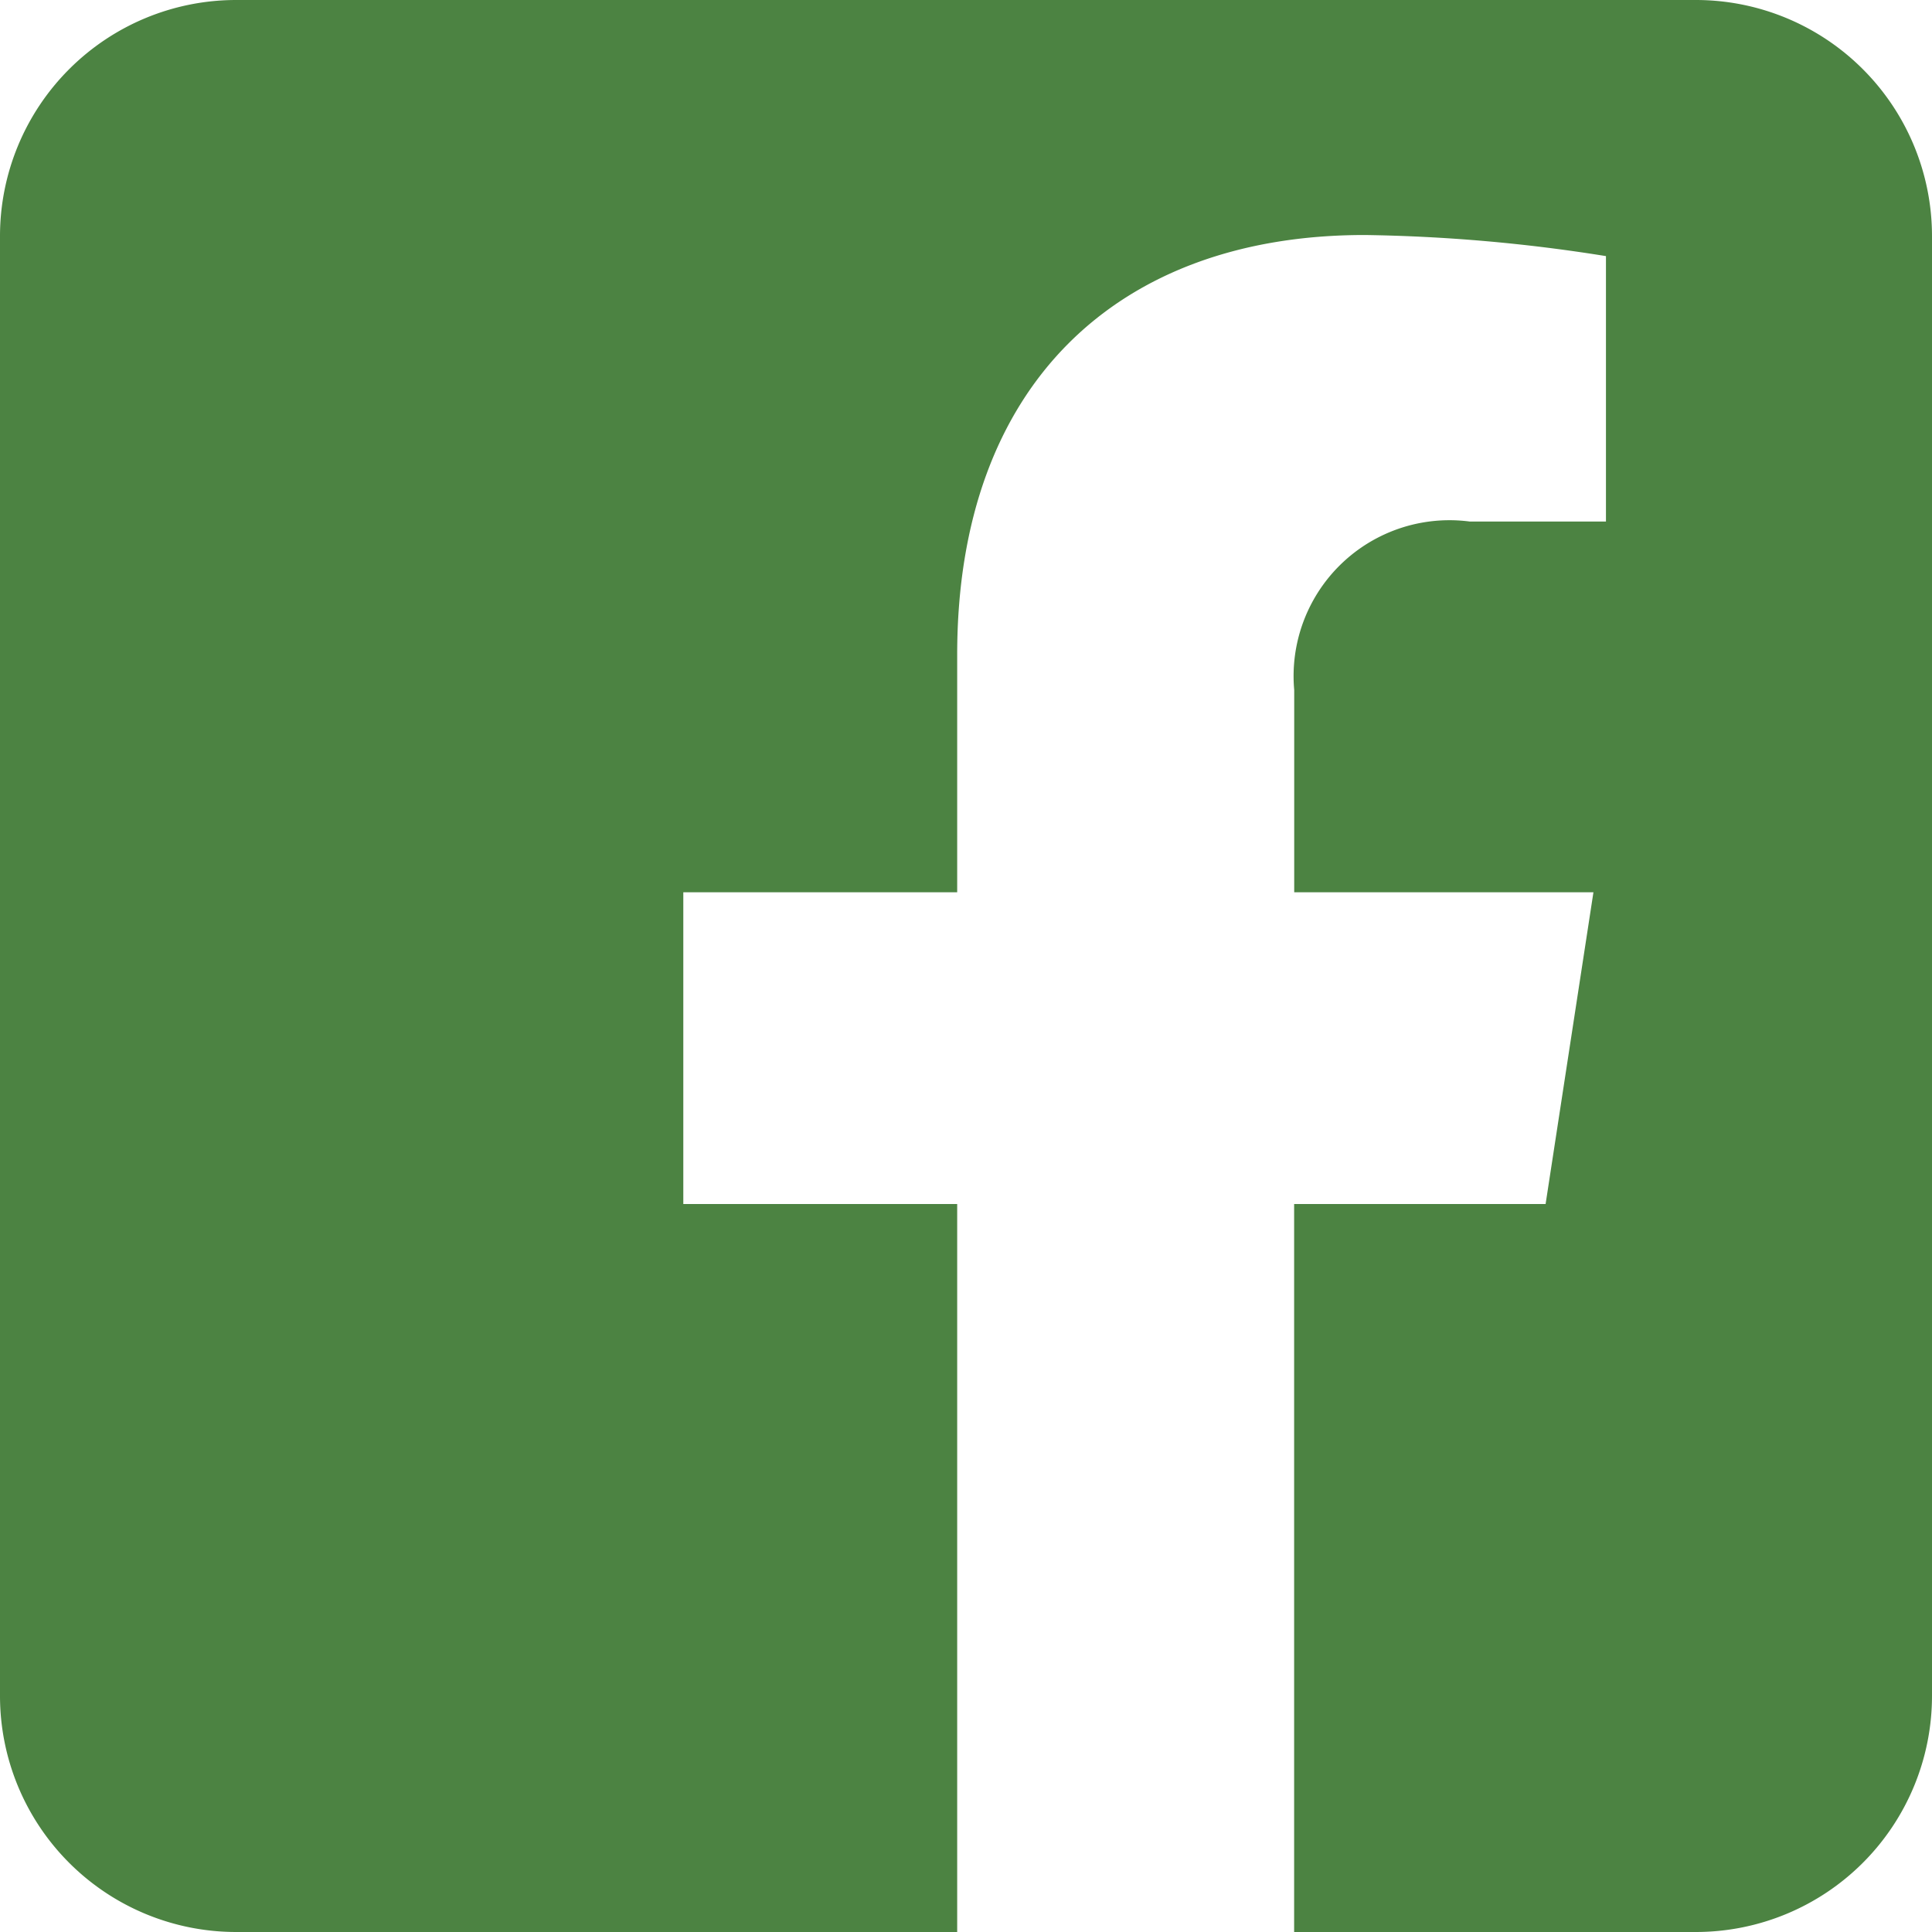 <svg xmlns="http://www.w3.org/2000/svg" xmlns:xlink="http://www.w3.org/1999/xlink" width="25" height="25" viewBox="0 0 25 25">
  <defs>
    <clipPath id="clip-path">
      <rect id="Retângulo_32" data-name="Retângulo 32" width="25" height="25" transform="translate(56 403)" fill="#4c8342"/>
    </clipPath>
  </defs>
  <g id="facebook_verde" data-name="facebook verde" transform="translate(-56 -403)" clip-path="url(#clip-path)">
    <path id="_5282541_fb_social_media_facebook_facebook_logo_social_network_icon" data-name="5282541_fb_social media_facebook_facebook logo_social network_icon" d="M21.946,0A3.056,3.056,0,0,1,25,3.054V21.946A3.056,3.056,0,0,1,21.946,25h-5.2V15.58H20l.619-4.034H16.747V8.928a2.017,2.017,0,0,1,2.274-2.179h1.76V3.314a21.464,21.464,0,0,0-3.124-.273c-3.188,0-5.271,1.932-5.271,5.43v3.075H8.842V15.58h3.544V25H3.054A3.056,3.056,0,0,1,0,21.946V3.054A3.056,3.056,0,0,1,3.054,0H21.946Z" transform="translate(56 403)" fill="#4c8342" fill-rule="evenodd"/>
  </g>
</svg>
